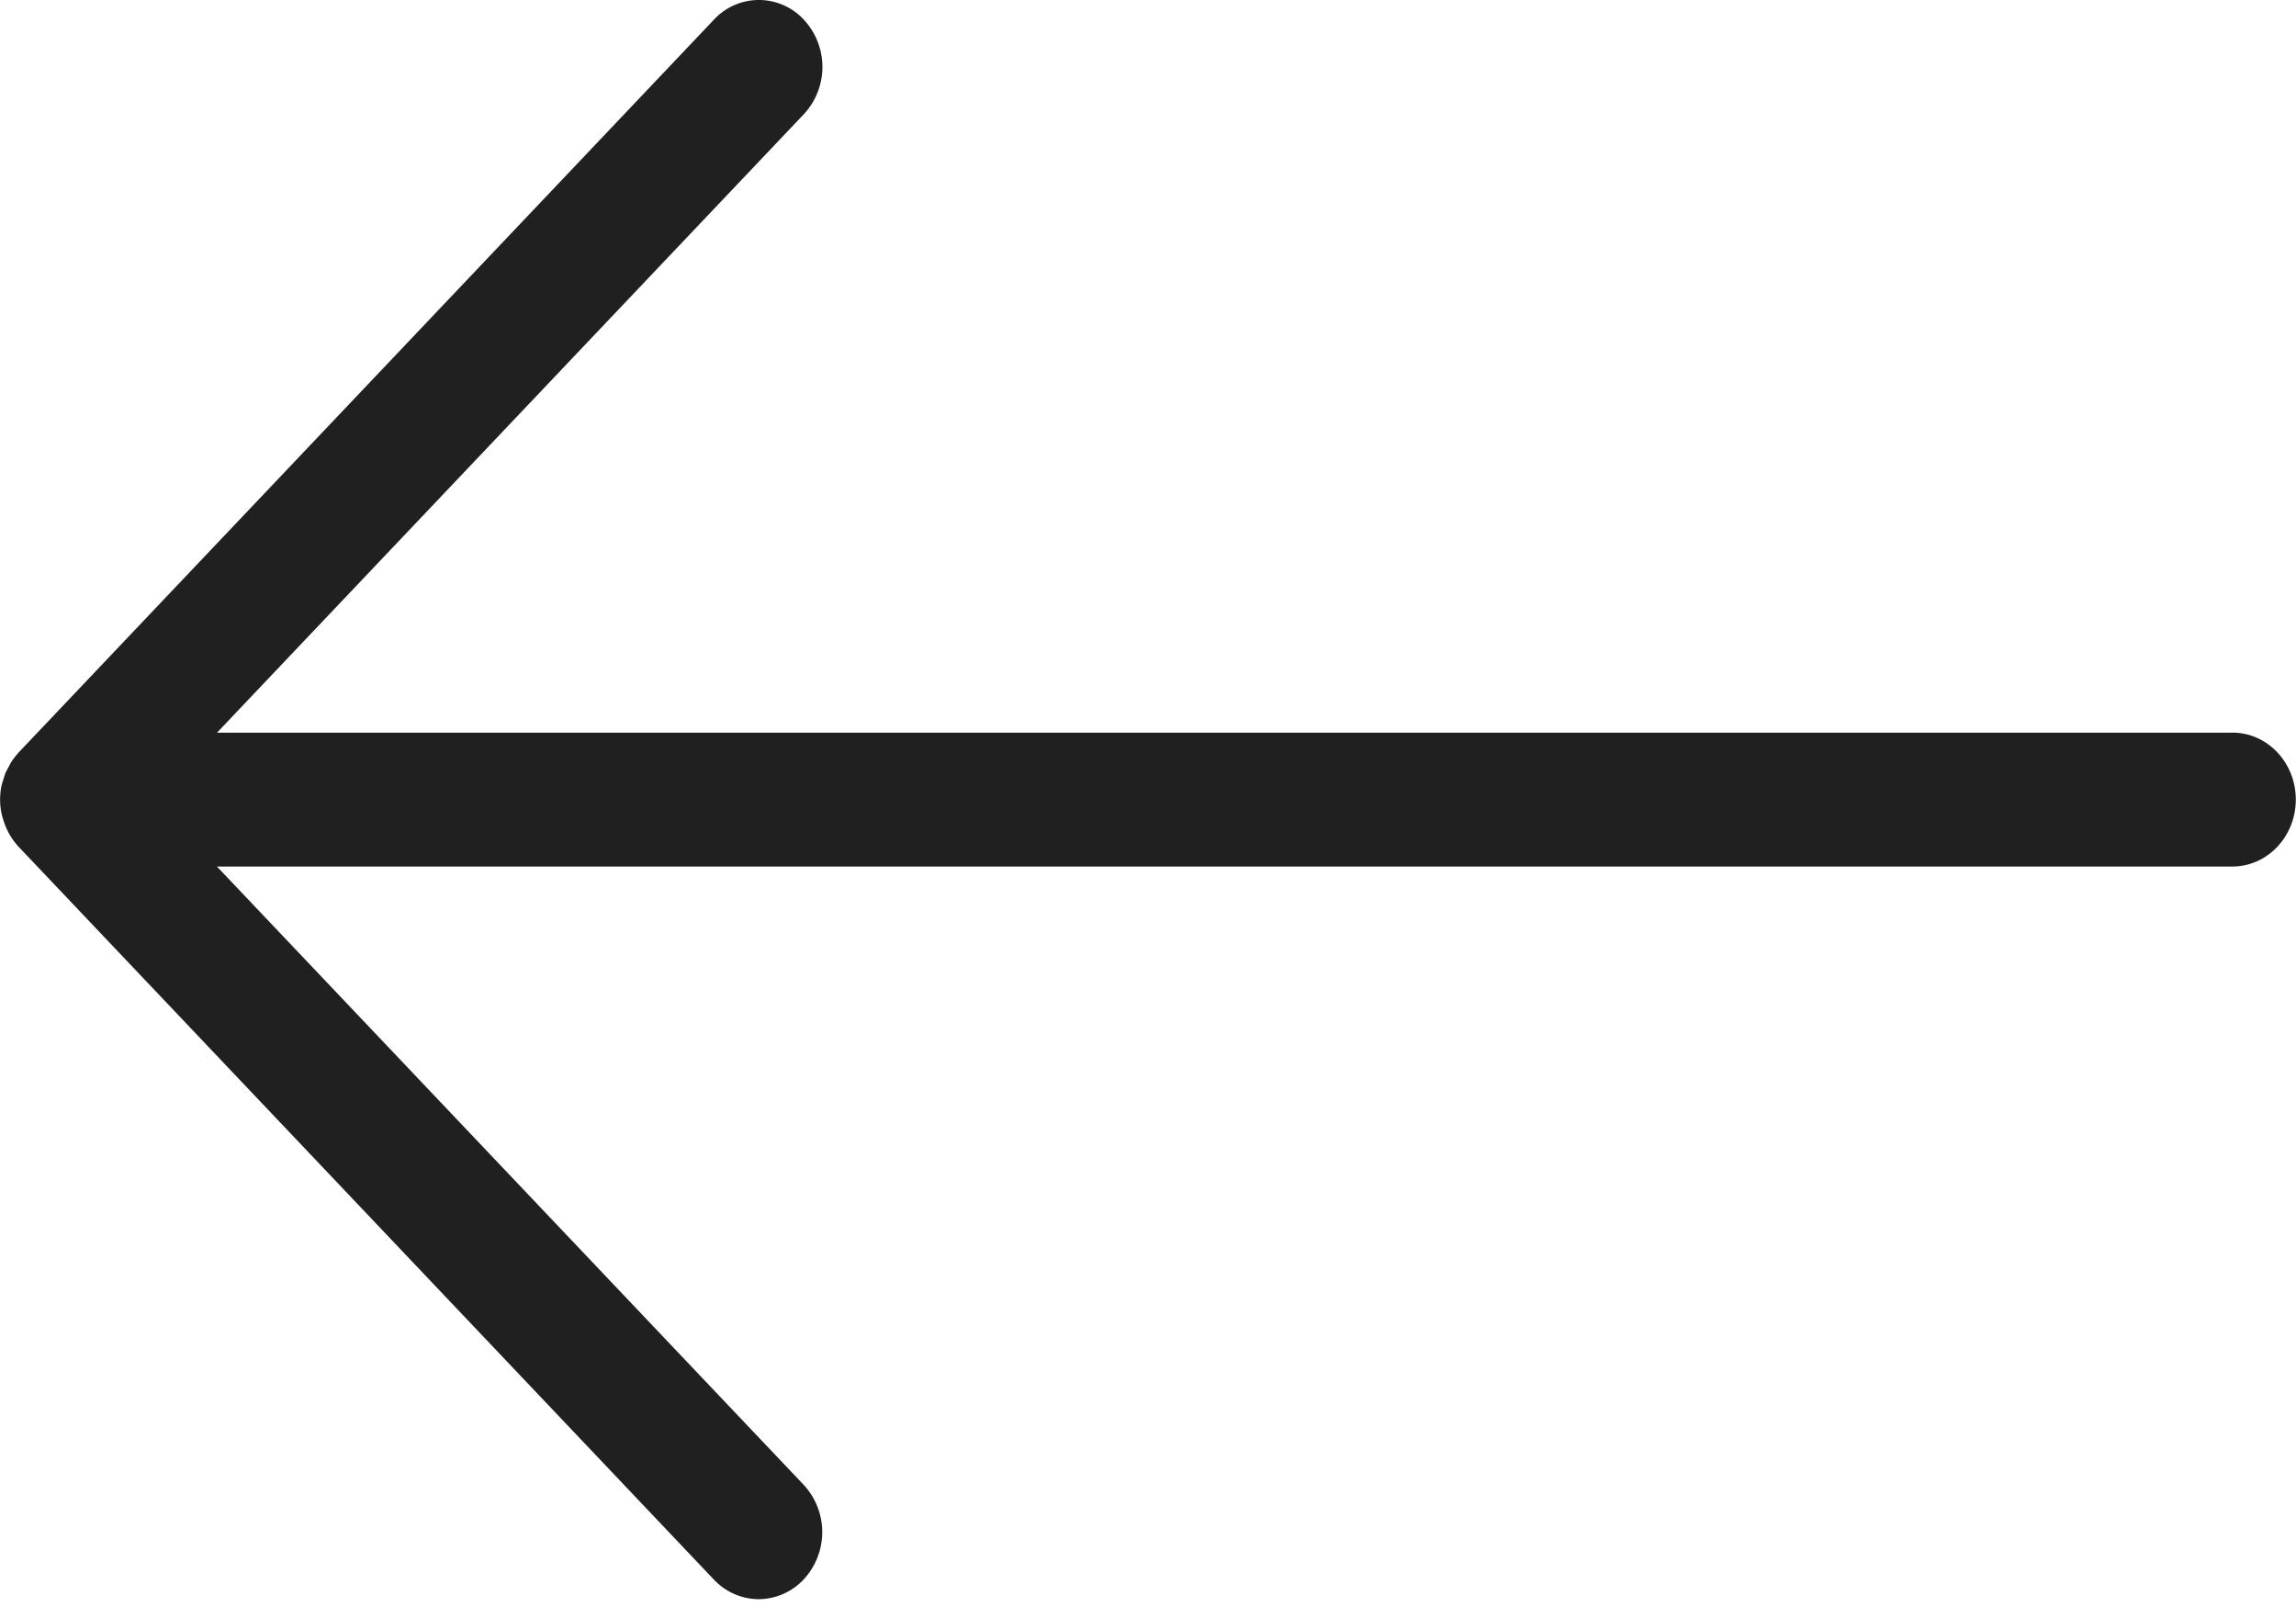 <svg xmlns="http://www.w3.org/2000/svg" width="21.433" height="15"><path fill="#202020" d="M20.839 6.84H2.026l5.477-5.773a.648.648 0 000-.884.571.571 0 00-.838 0L.176 7.023a.797.797 0 00-.073.094c-.032.062-.045.083-.055.107l-.015.048c-.007.023-.015.045-.02.068a.644.644 0 000 .248.64.64 0 00.026.091.63.63 0 00.137.229l6.487 6.838a.578.578 0 00.419.184.579.579 0 00.42-.184.65.65 0 000-.884L2.025 8.09h18.813c.328 0 .593-.28.593-.625s-.264-.625-.592-.625z"/></svg>